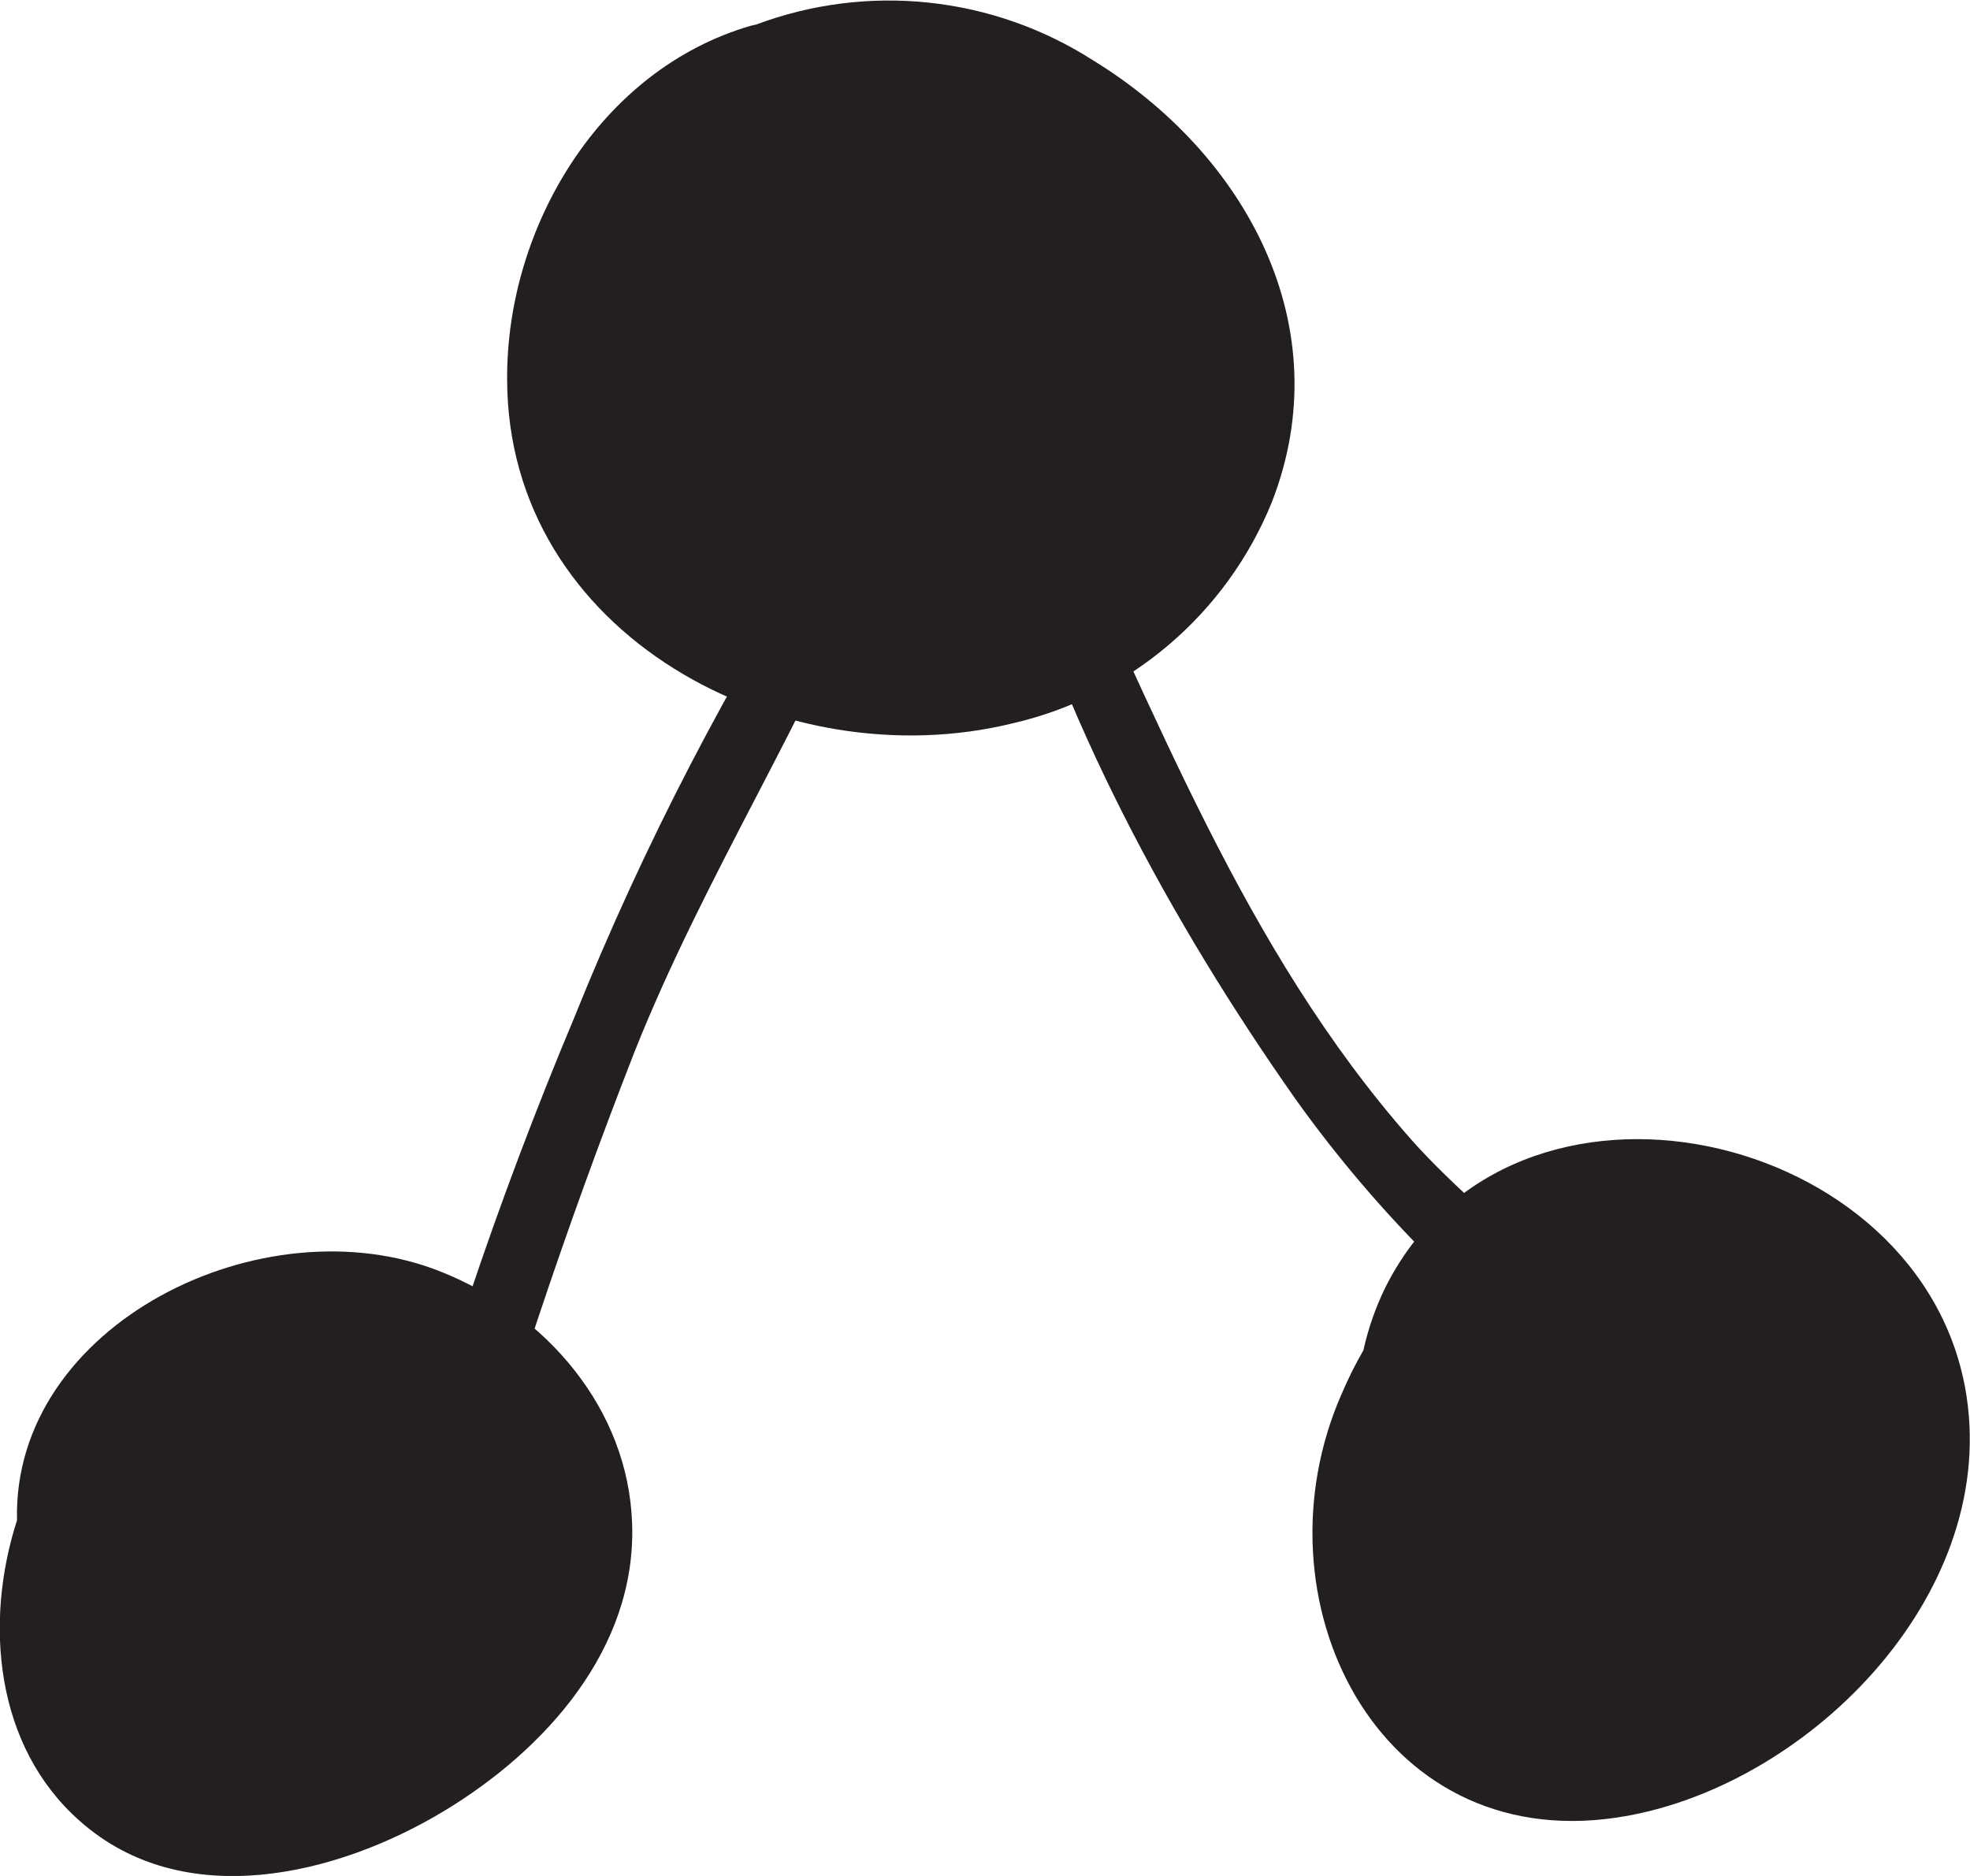 <svg width="42" height="40" viewBox="0 0 42 40" fill="none" xmlns="http://www.w3.org/2000/svg">
<g clip-path="url(#clip0_1236_851)">
<path d="M17.688 11.194C15.543 14.511 13.72 18.027 12.245 21.693C10.618 25.568 9.277 29.557 8.234 33.629C8.194 33.815 8.226 34.01 8.325 34.173C8.423 34.337 8.58 34.456 8.764 34.507C8.947 34.557 9.143 34.536 9.311 34.446C9.479 34.357 9.607 34.206 9.667 34.025C10.755 30.095 12.043 26.223 13.529 22.425C15.013 18.694 17.209 15.322 18.692 11.618C18.939 10.993 18.041 10.714 17.688 11.194Z" fill="#231F20"/>
<path d="M30.081 24.291C26.48 20.205 24.652 15.149 22.312 10.345C22.242 10.252 22.143 10.185 22.031 10.155C21.918 10.125 21.799 10.134 21.692 10.179C21.585 10.225 21.497 10.305 21.44 10.407C21.384 10.509 21.363 10.627 21.381 10.742C22.53 15.196 24.987 19.692 27.615 23.428C28.512 24.685 29.516 25.862 30.616 26.945C31.733 28.069 33.873 29.744 33.952 31.465C34.008 32.486 35.608 32.486 35.543 31.465C35.324 28.456 31.895 26.353 30.081 24.291Z" fill="#231F20"/>
<path d="M23.298 1.283C22.243 0.608 21.046 0.188 19.801 0.056C18.556 -0.076 17.297 0.084 16.125 0.522L16.004 0.55C12.794 1.483 10.798 4.846 10.812 8.078C10.812 13.549 16.692 16.623 21.586 15.424C22.817 15.141 23.961 14.565 24.923 13.745C25.885 12.925 26.636 11.886 27.113 10.714C28.578 6.964 26.564 3.284 23.298 1.283Z" fill="#231F20"/>
<path d="M9.416 27.122C5.625 25.592 0.256 28.237 0.363 32.416C-0.344 34.603 -0.102 37.243 1.703 38.829C3.908 40.788 7.183 39.995 9.467 38.615C11.617 37.318 13.566 35.163 13.477 32.495C13.398 30.037 11.64 28.013 9.416 27.122Z" fill="#231F20"/>
<path d="M41.926 29.767C41.051 24.053 32.235 22.052 29.532 27.458C29.325 27.883 29.169 28.331 29.067 28.792C28.893 29.093 28.738 29.405 28.602 29.725C26.69 34.077 29.346 39.52 34.468 38.755C38.46 38.162 42.586 34.081 41.926 29.767Z" fill="#231F20"/>
</g>
<defs>
<clipPath id="clip0_1236_851">
<rect width="42" height="40" fill="white"/>
</clipPath>
</defs>
</svg>
